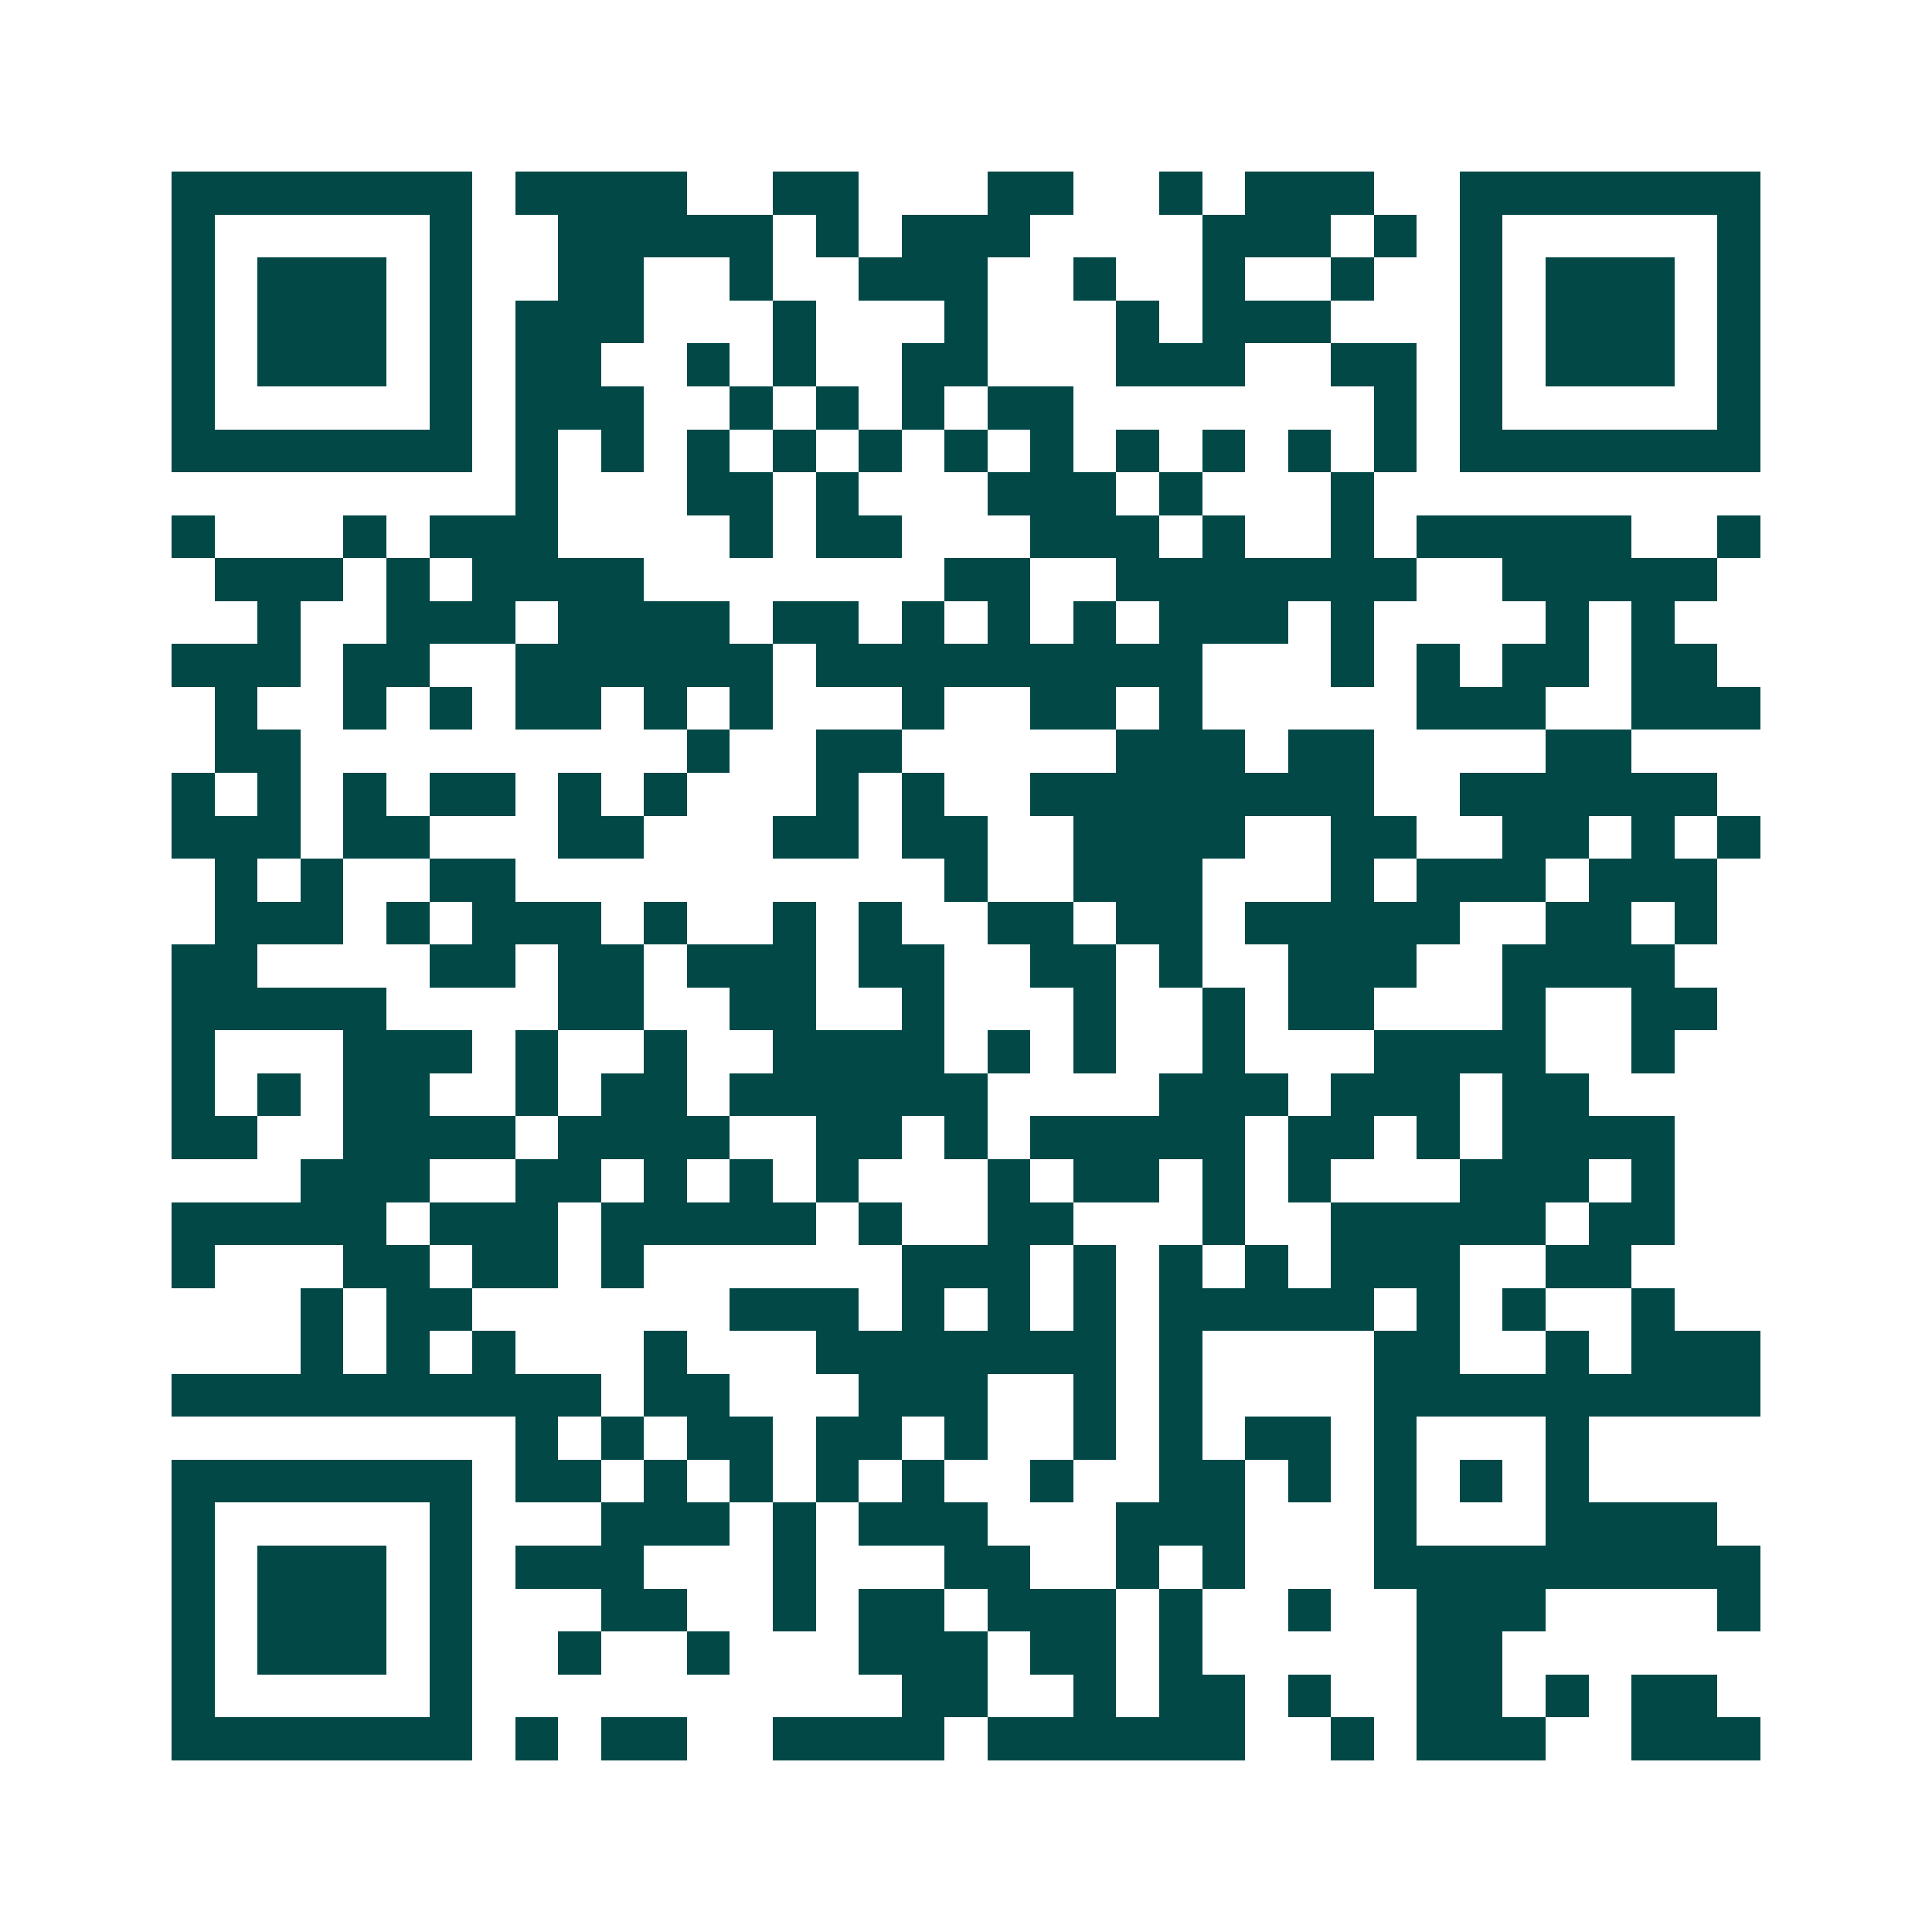 <svg xmlns="http://www.w3.org/2000/svg" width="200" height="200" viewBox="0 0 45 45" shape-rendering="crispEdges"><path fill="#ffffff" d="M0 0h45v45H0z"/><path stroke="#014847" d="M4 4.5h7m1 0h4m2 0h2m3 0h2m2 0h1m1 0h3m2 0h7M4 5.5h1m5 0h1m2 0h5m1 0h1m1 0h3m4 0h3m1 0h1m1 0h1m5 0h1M4 6.5h1m1 0h3m1 0h1m2 0h2m2 0h1m2 0h3m2 0h1m2 0h1m2 0h1m2 0h1m1 0h3m1 0h1M4 7.5h1m1 0h3m1 0h1m1 0h3m3 0h1m3 0h1m3 0h1m1 0h3m3 0h1m1 0h3m1 0h1M4 8.5h1m1 0h3m1 0h1m1 0h2m2 0h1m1 0h1m2 0h2m3 0h3m2 0h2m1 0h1m1 0h3m1 0h1M4 9.5h1m5 0h1m1 0h3m2 0h1m1 0h1m1 0h1m1 0h2m7 0h1m1 0h1m5 0h1M4 10.5h7m1 0h1m1 0h1m1 0h1m1 0h1m1 0h1m1 0h1m1 0h1m1 0h1m1 0h1m1 0h1m1 0h1m1 0h7M12 11.5h1m3 0h2m1 0h1m3 0h3m1 0h1m3 0h1M4 12.5h1m3 0h1m1 0h3m4 0h1m1 0h2m3 0h3m1 0h1m2 0h1m1 0h5m2 0h1M5 13.5h3m1 0h1m1 0h4m7 0h2m2 0h7m2 0h5M6 14.5h1m2 0h3m1 0h4m1 0h2m1 0h1m1 0h1m1 0h1m1 0h3m1 0h1m4 0h1m1 0h1M4 15.5h3m1 0h2m2 0h6m1 0h9m3 0h1m1 0h1m1 0h2m1 0h2M5 16.5h1m2 0h1m1 0h1m1 0h2m1 0h1m1 0h1m3 0h1m2 0h2m1 0h1m5 0h3m2 0h3M5 17.5h2m9 0h1m2 0h2m5 0h3m1 0h2m4 0h2M4 18.5h1m1 0h1m1 0h1m1 0h2m1 0h1m1 0h1m3 0h1m1 0h1m2 0h8m2 0h6M4 19.5h3m1 0h2m3 0h2m3 0h2m1 0h2m2 0h4m2 0h2m2 0h2m1 0h1m1 0h1M5 20.5h1m1 0h1m2 0h2m10 0h1m2 0h3m3 0h1m1 0h3m1 0h3M5 21.5h3m1 0h1m1 0h3m1 0h1m2 0h1m1 0h1m2 0h2m1 0h2m1 0h5m2 0h2m1 0h1M4 22.5h2m4 0h2m1 0h2m1 0h3m1 0h2m2 0h2m1 0h1m2 0h3m2 0h4M4 23.5h5m4 0h2m2 0h2m2 0h1m3 0h1m2 0h1m1 0h2m3 0h1m2 0h2M4 24.5h1m3 0h3m1 0h1m2 0h1m2 0h4m1 0h1m1 0h1m2 0h1m3 0h4m2 0h1M4 25.5h1m1 0h1m1 0h2m2 0h1m1 0h2m1 0h6m4 0h3m1 0h3m1 0h2M4 26.5h2m2 0h4m1 0h4m2 0h2m1 0h1m1 0h5m1 0h2m1 0h1m1 0h4M7 27.5h3m2 0h2m1 0h1m1 0h1m1 0h1m3 0h1m1 0h2m1 0h1m1 0h1m3 0h3m1 0h1M4 28.5h5m1 0h3m1 0h5m1 0h1m2 0h2m3 0h1m2 0h5m1 0h2M4 29.5h1m3 0h2m1 0h2m1 0h1m6 0h3m1 0h1m1 0h1m1 0h1m1 0h3m2 0h2M7 30.5h1m1 0h2m6 0h3m1 0h1m1 0h1m1 0h1m1 0h5m1 0h1m1 0h1m2 0h1M7 31.5h1m1 0h1m1 0h1m3 0h1m3 0h7m1 0h1m4 0h2m2 0h1m1 0h3M4 32.5h10m1 0h2m3 0h3m2 0h1m1 0h1m4 0h9M12 33.5h1m1 0h1m1 0h2m1 0h2m1 0h1m2 0h1m1 0h1m1 0h2m1 0h1m3 0h1M4 34.5h7m1 0h2m1 0h1m1 0h1m1 0h1m1 0h1m2 0h1m2 0h2m1 0h1m1 0h1m1 0h1m1 0h1M4 35.5h1m5 0h1m3 0h3m1 0h1m1 0h3m3 0h3m3 0h1m3 0h4M4 36.5h1m1 0h3m1 0h1m1 0h3m3 0h1m3 0h2m2 0h1m1 0h1m3 0h9M4 37.5h1m1 0h3m1 0h1m3 0h2m2 0h1m1 0h2m1 0h3m1 0h1m2 0h1m2 0h3m4 0h1M4 38.5h1m1 0h3m1 0h1m2 0h1m2 0h1m3 0h3m1 0h2m1 0h1m5 0h2M4 39.5h1m5 0h1m10 0h2m2 0h1m1 0h2m1 0h1m2 0h2m1 0h1m1 0h2M4 40.5h7m1 0h1m1 0h2m2 0h4m1 0h6m2 0h1m1 0h3m2 0h3"/></svg>
